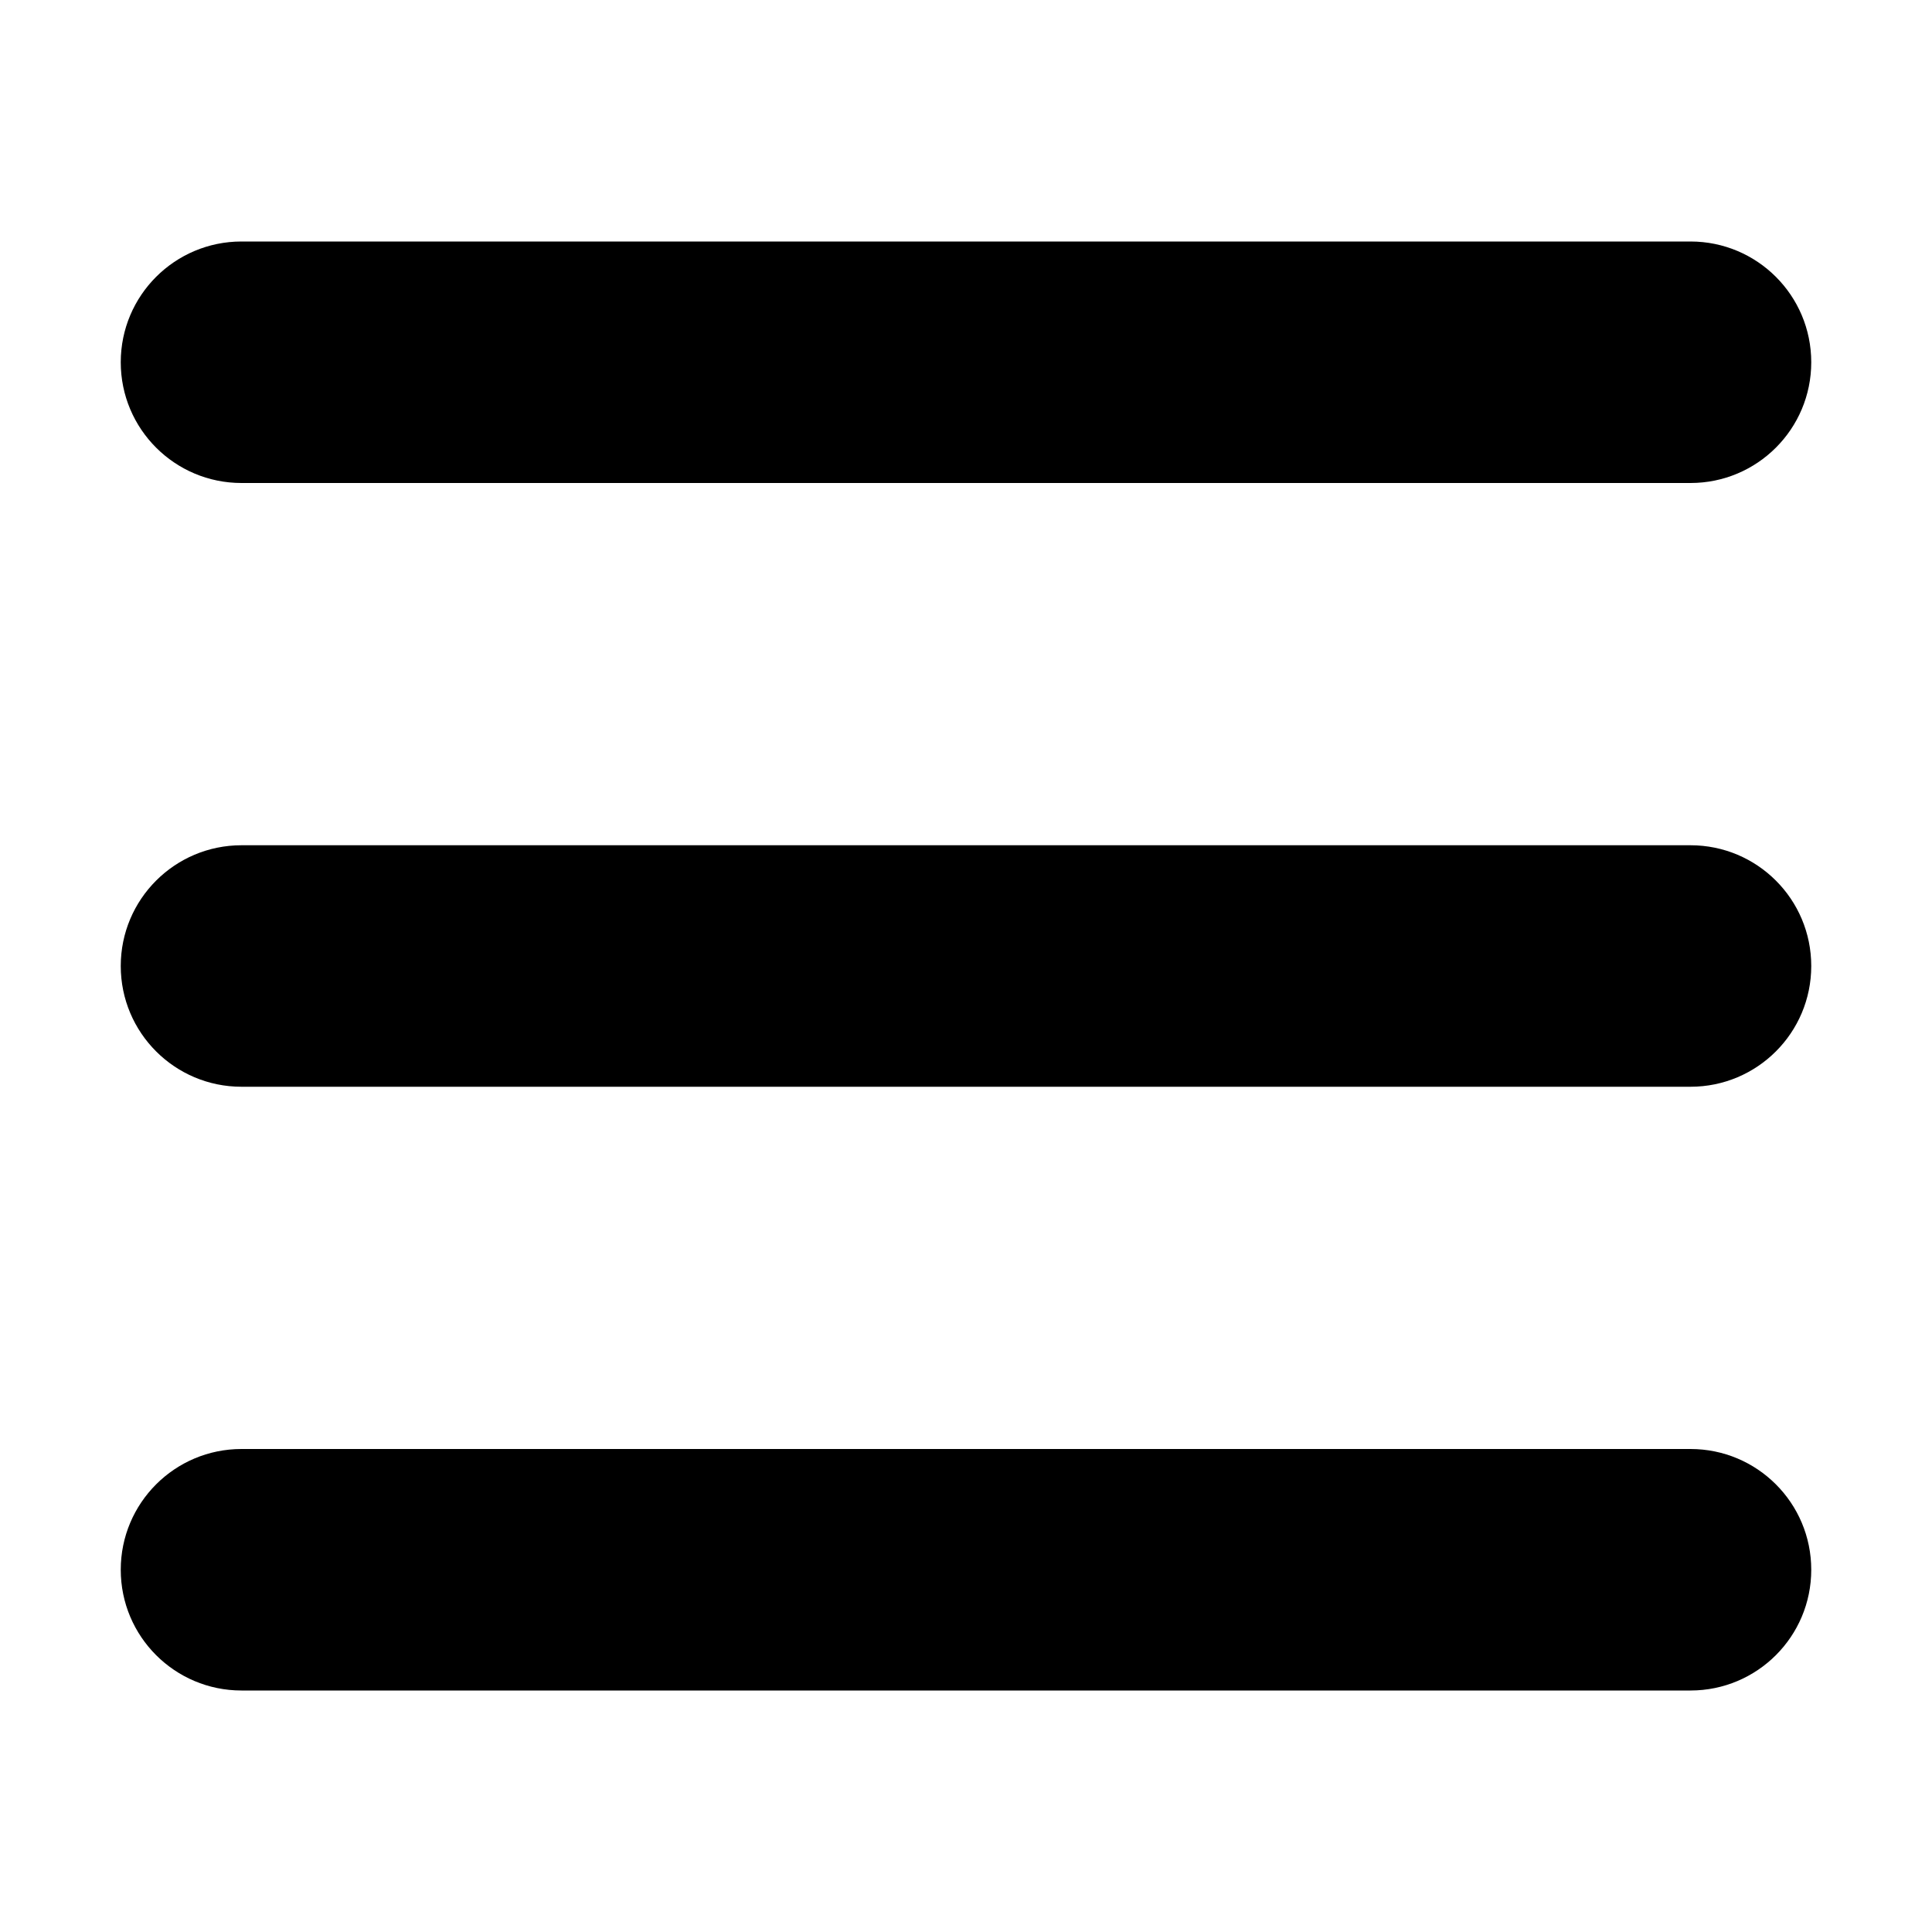 <?xml version="1.0" encoding="UTF-8"?>
<svg width="16px" height="16px" viewBox="0 0 16 16" version="1.1" xmlns="http://www.w3.org/2000/svg" xmlns:xlink="http://www.w3.org/1999/xlink">
    <title>Icon / More</title>
    <g id="Icon-/-More" stroke="none" stroke-width="1" fill="none" fill-rule="evenodd">
        <path d="M14,12 C14.552,12 15,12.447 15,13 C15,13.553 14.552,14 14,14 L2,14 C1.448,14 1,13.553 1,13 C1,12.447 1.448,12 2,12 L14,12 Z M14,7 C14.552,7 15,7.447 15,8 C15,8.553 14.552,9 14,9 L2,9 C1.448,9 1,8.553 1,8 C1,7.447 1.448,7 2,7 L14,7 Z M14,2 C14.552,2 15,2.447 15,3 C15,3.553 14.552,4 14,4 L2,4 C1.448,4 1,3.553 1,3 C1,2.447 1.448,2 2,2 L14,2 Z" id="合并形状" fill="#000000"></path>
    </g>
</svg>